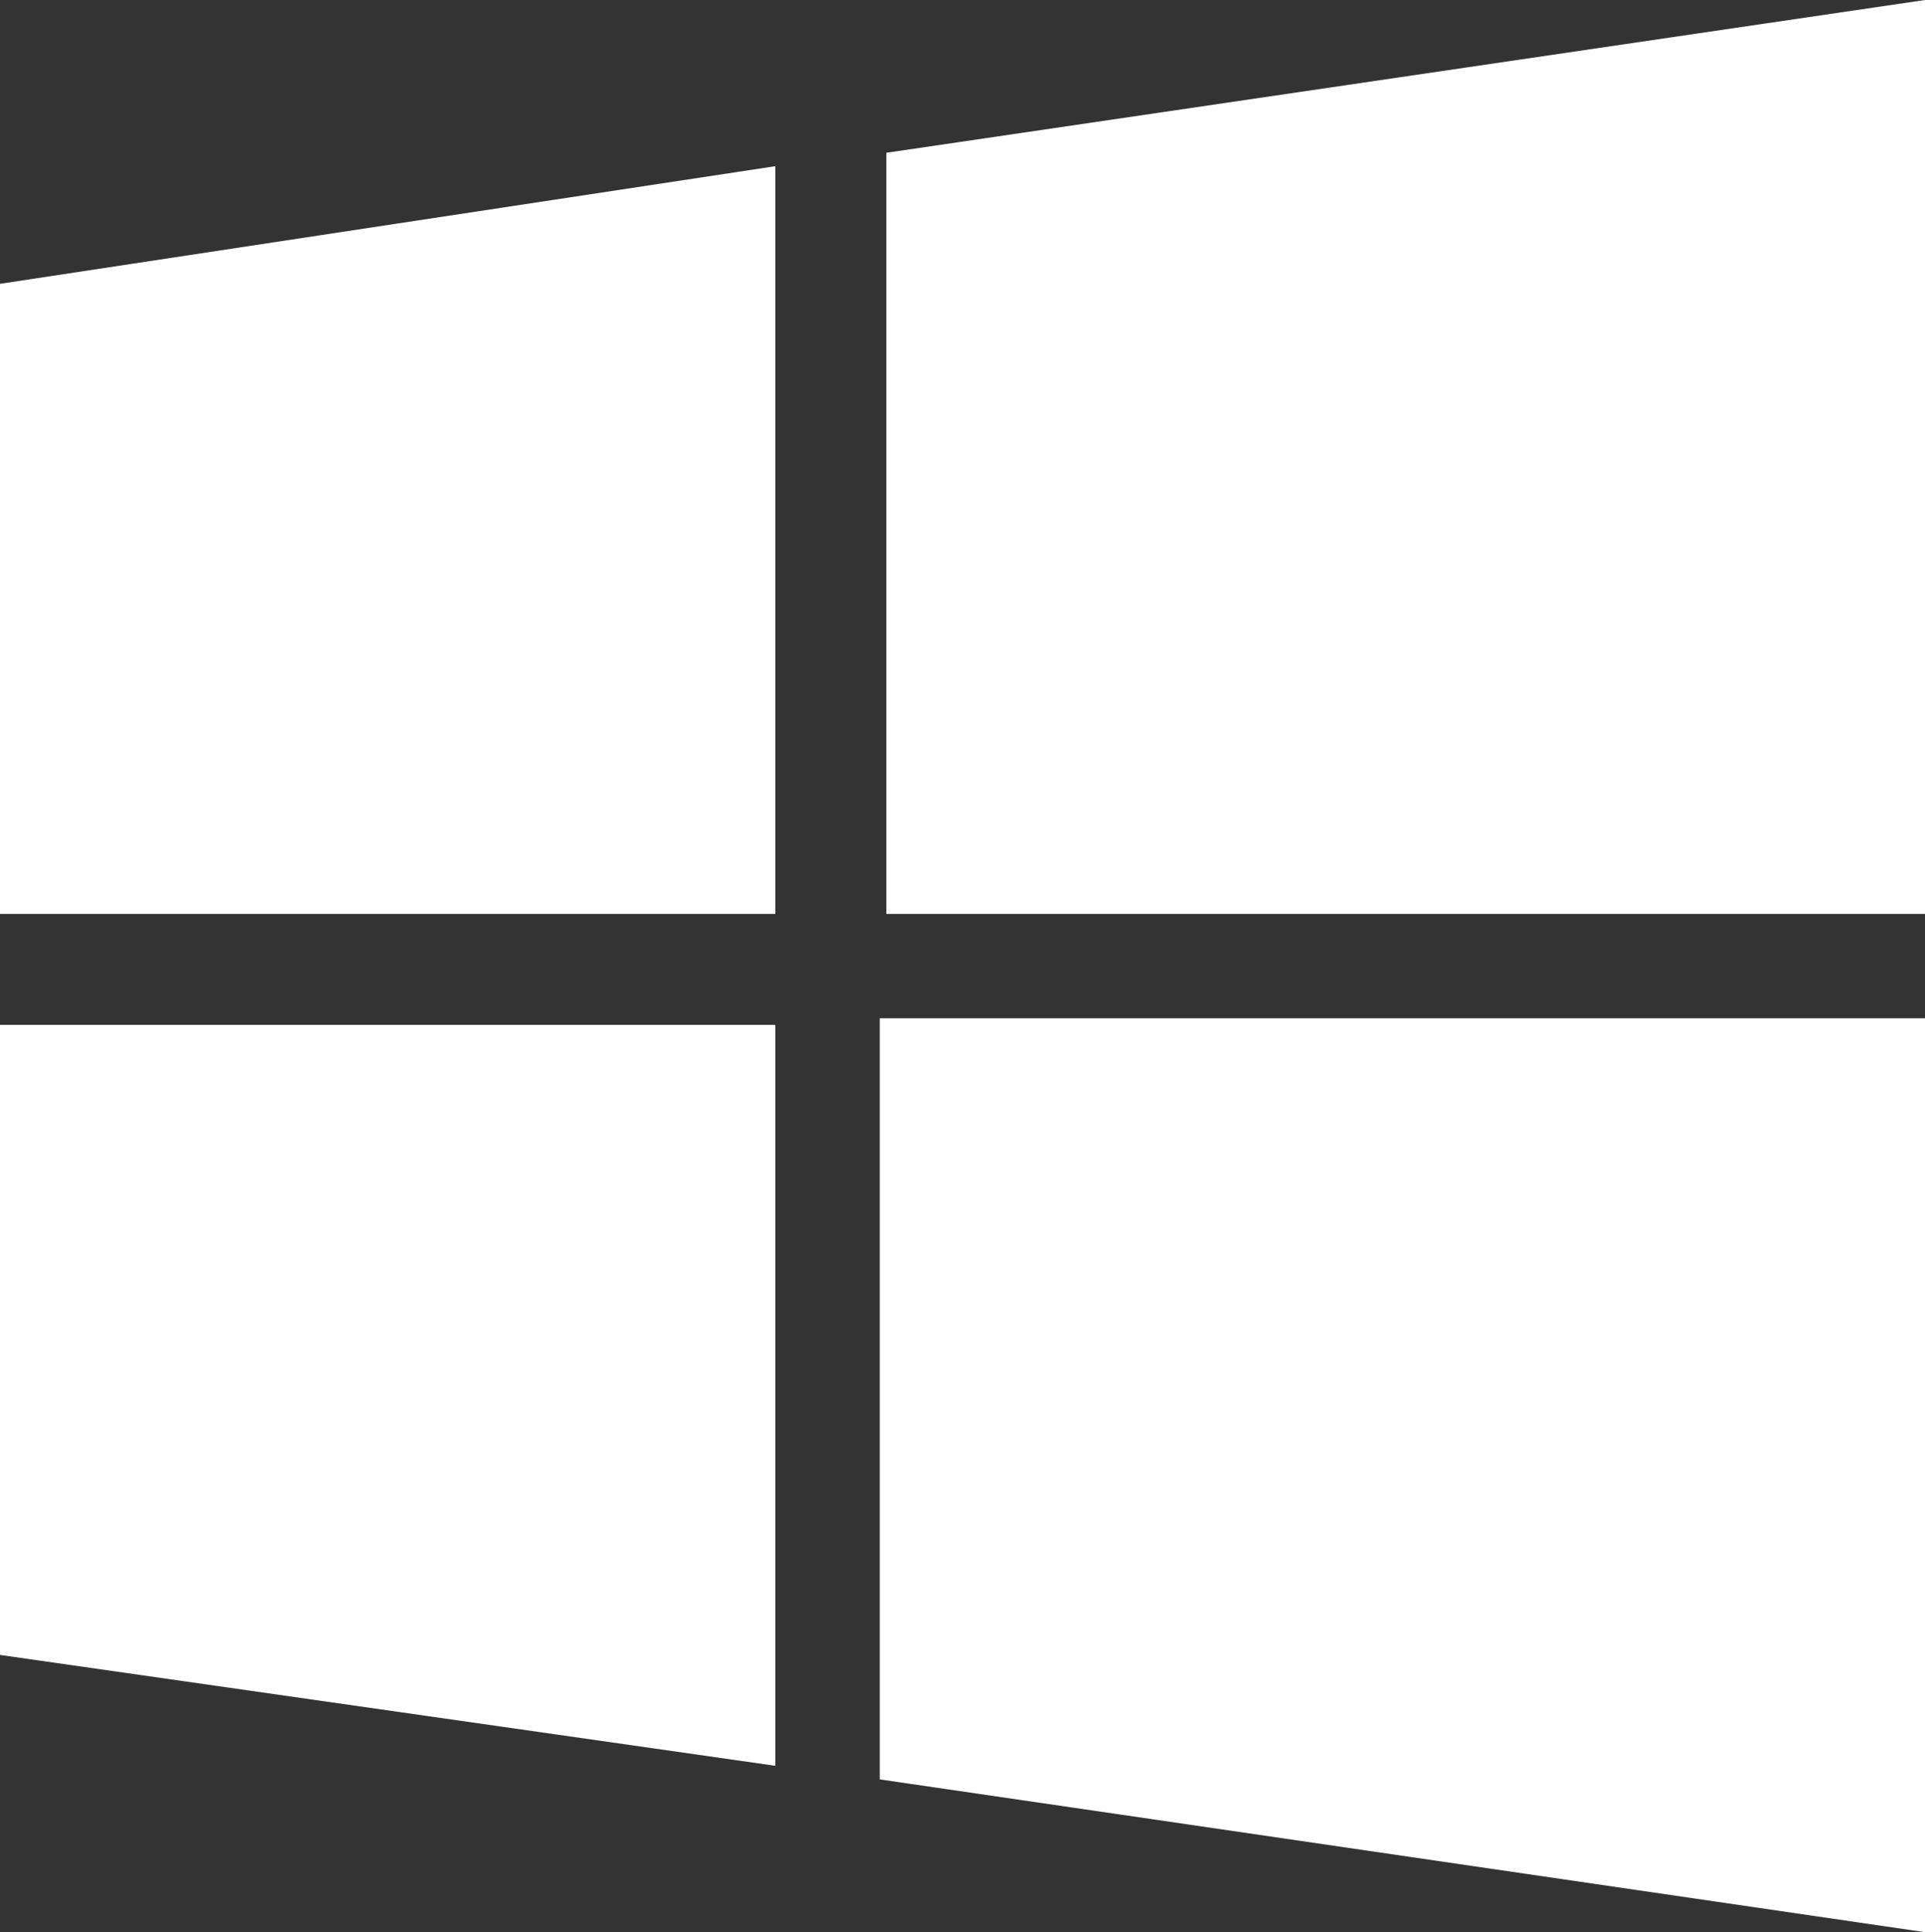 <?xml version="1.0" encoding="UTF-8"?><svg id="Layer_2" xmlns="http://www.w3.org/2000/svg" viewBox="0 0 219.49 220.3"><rect x="0" y="0" width="219.49" height="220.3" fill="#333333" stroke="none"/><defs><style>.cls-1{fill:#fff;stroke-width:0px;}</style></defs><g id="Layer_1-2"><g id="Windows"><path id="Path_80" class="cls-1" d="m88.4,201.33L0,188.69v-71.84h88.4v84.47Z"/><path id="Path_81" class="cls-1" d="m88.4,104.2H0V32.36l88.4-13.41v85.25Z"/><path id="Path_82" class="cls-1" d="m219.49,220.3l-119.18-17.42v-86.78h119.18v104.2Z"/><path id="Path_83" class="cls-1" d="m219.49,104.2h-118.43V17.42L219.49,0v104.2Z"/></g></g></svg>